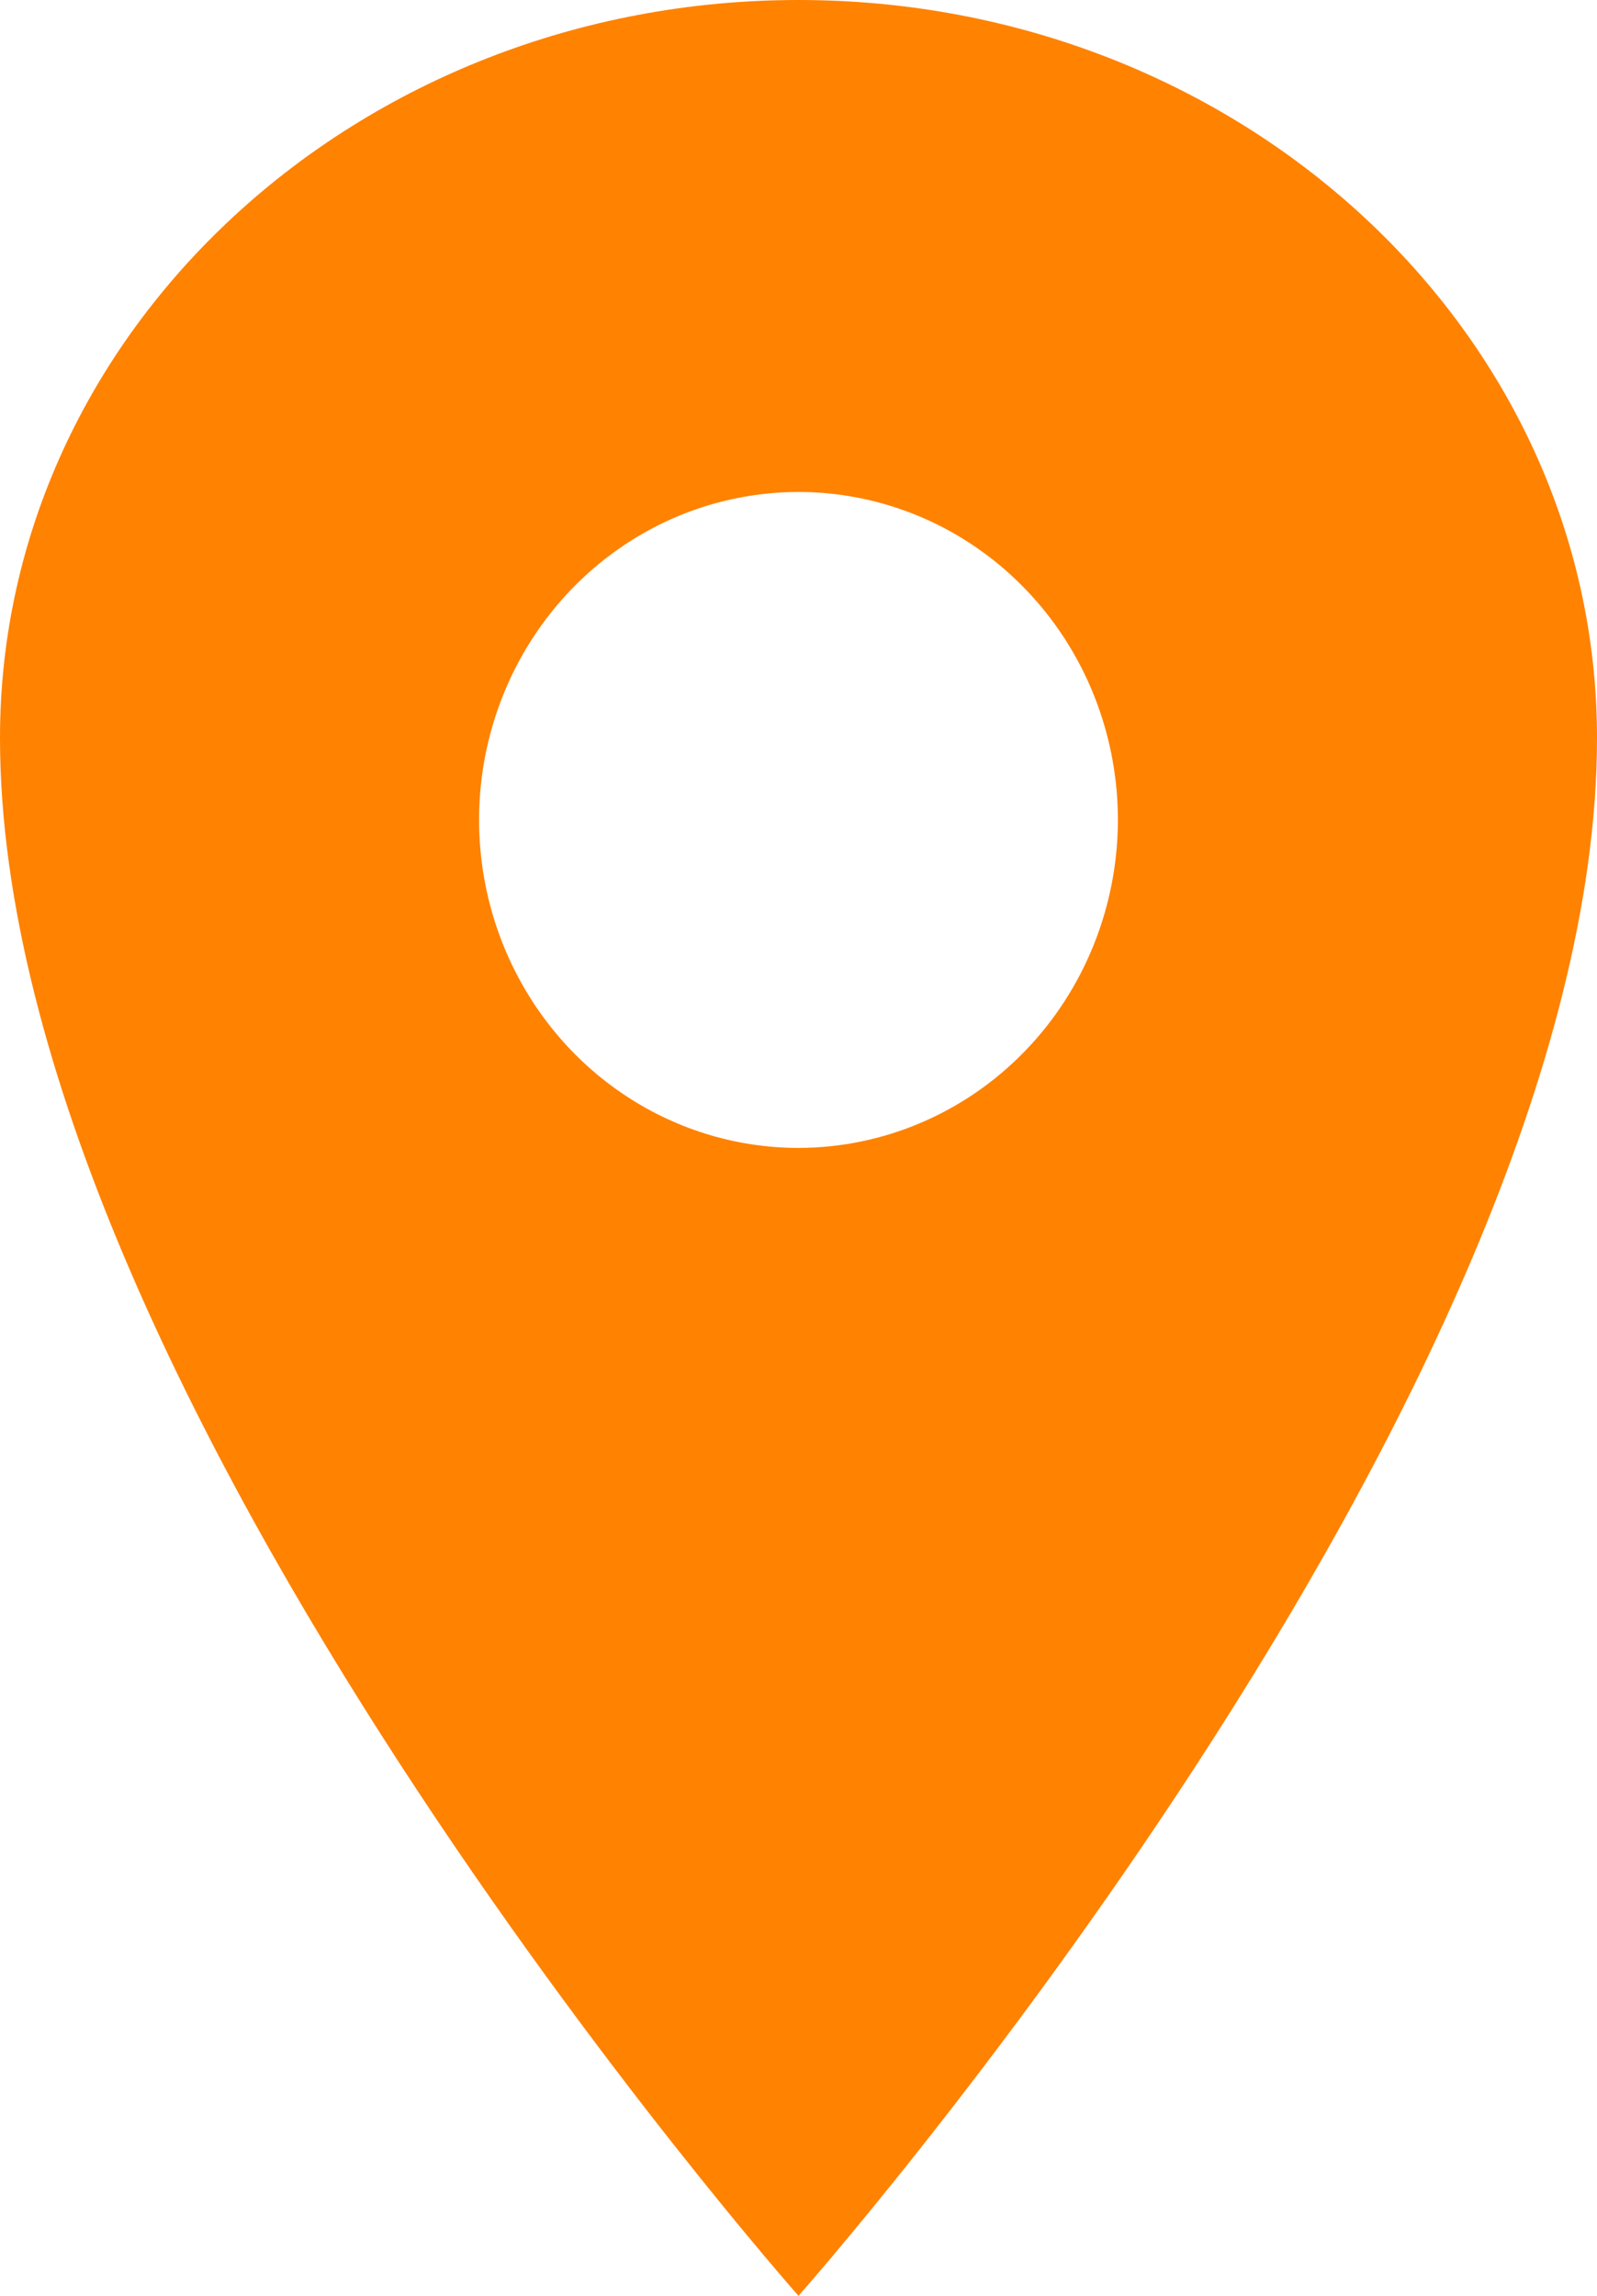 <svg xmlns="http://www.w3.org/2000/svg" width="16" height="23" viewBox="0 0 16 23" fill="none"><path id="Vector" d="M8 0C3.583 0 0 3.312 0 7.393C0 13.964 8 23 8 23C8 23 16 13.964 16 7.393C16 3.312 12.416 0 8 0ZM8 11.5C7.367 11.5 6.748 11.307 6.222 10.946C5.696 10.585 5.286 10.072 5.044 9.472C4.801 8.871 4.738 8.211 4.861 7.573C4.985 6.936 5.29 6.35 5.737 5.891C6.185 5.431 6.755 5.118 7.376 4.992C7.996 4.865 8.64 4.93 9.225 5.179C9.809 5.427 10.309 5.849 10.661 6.389C11.012 6.929 11.2 7.564 11.2 8.214C11.199 9.085 10.862 9.921 10.262 10.537C9.662 11.153 8.848 11.499 8 11.5Z" fill="#FF8200"></path></svg>